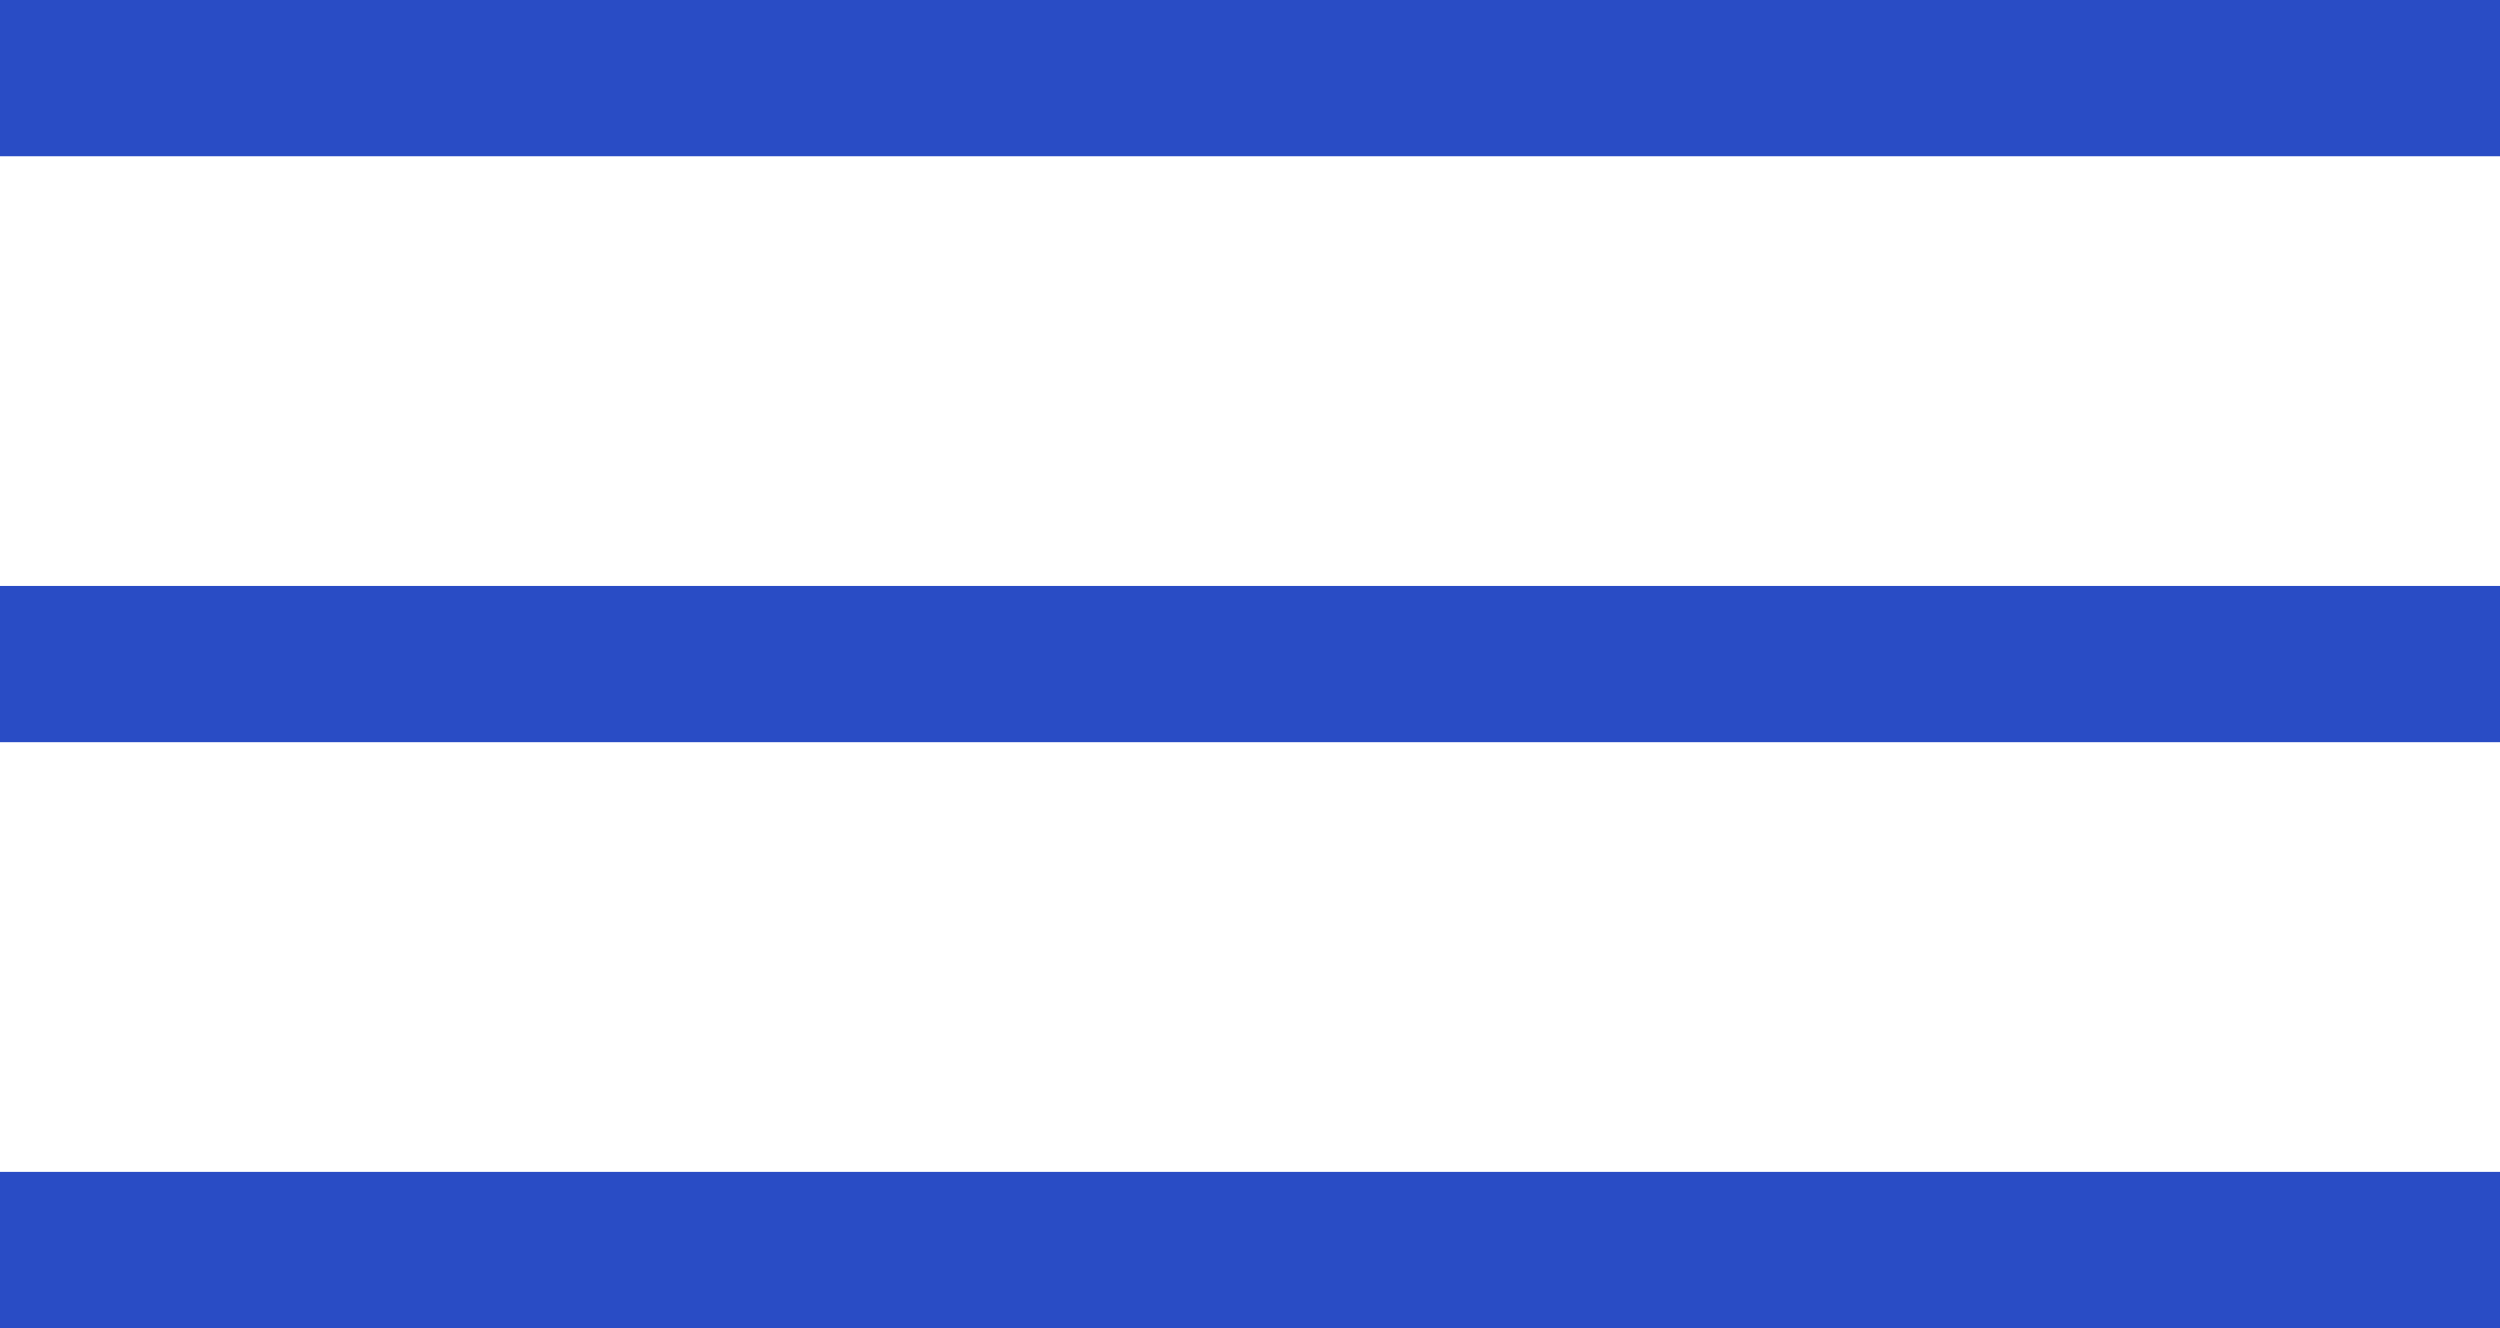 <?xml version="1.0" encoding="UTF-8"?>
<svg width="64px" height="34px" viewBox="0 0 64 34" version="1.1" xmlns="http://www.w3.org/2000/svg" xmlns:xlink="http://www.w3.org/1999/xlink">
    <!-- Generator: Sketch 52.6 (67491) - http://www.bohemiancoding.com/sketch -->
    <title>bar</title>
    <desc>Created with Sketch.</desc>
    <g id="Page-1" stroke="none" stroke-width="1" fill="none" fill-rule="evenodd">
        <g id="Artboard" transform="translate(-1371, -576)" fill="#294CC5" fill-rule="nonzero">
            <g id="bar" transform="translate(1371, 576)">
                <rect id="Rectangle" x="0" y="0" width="64" height="4"></rect>
                <rect id="Rectangle-Copy" x="0" y="15" width="64" height="4"></rect>
                <rect id="Rectangle-Copy-2" x="0" y="30" width="64" height="4"></rect>
            </g>
        </g>
    </g>
</svg>